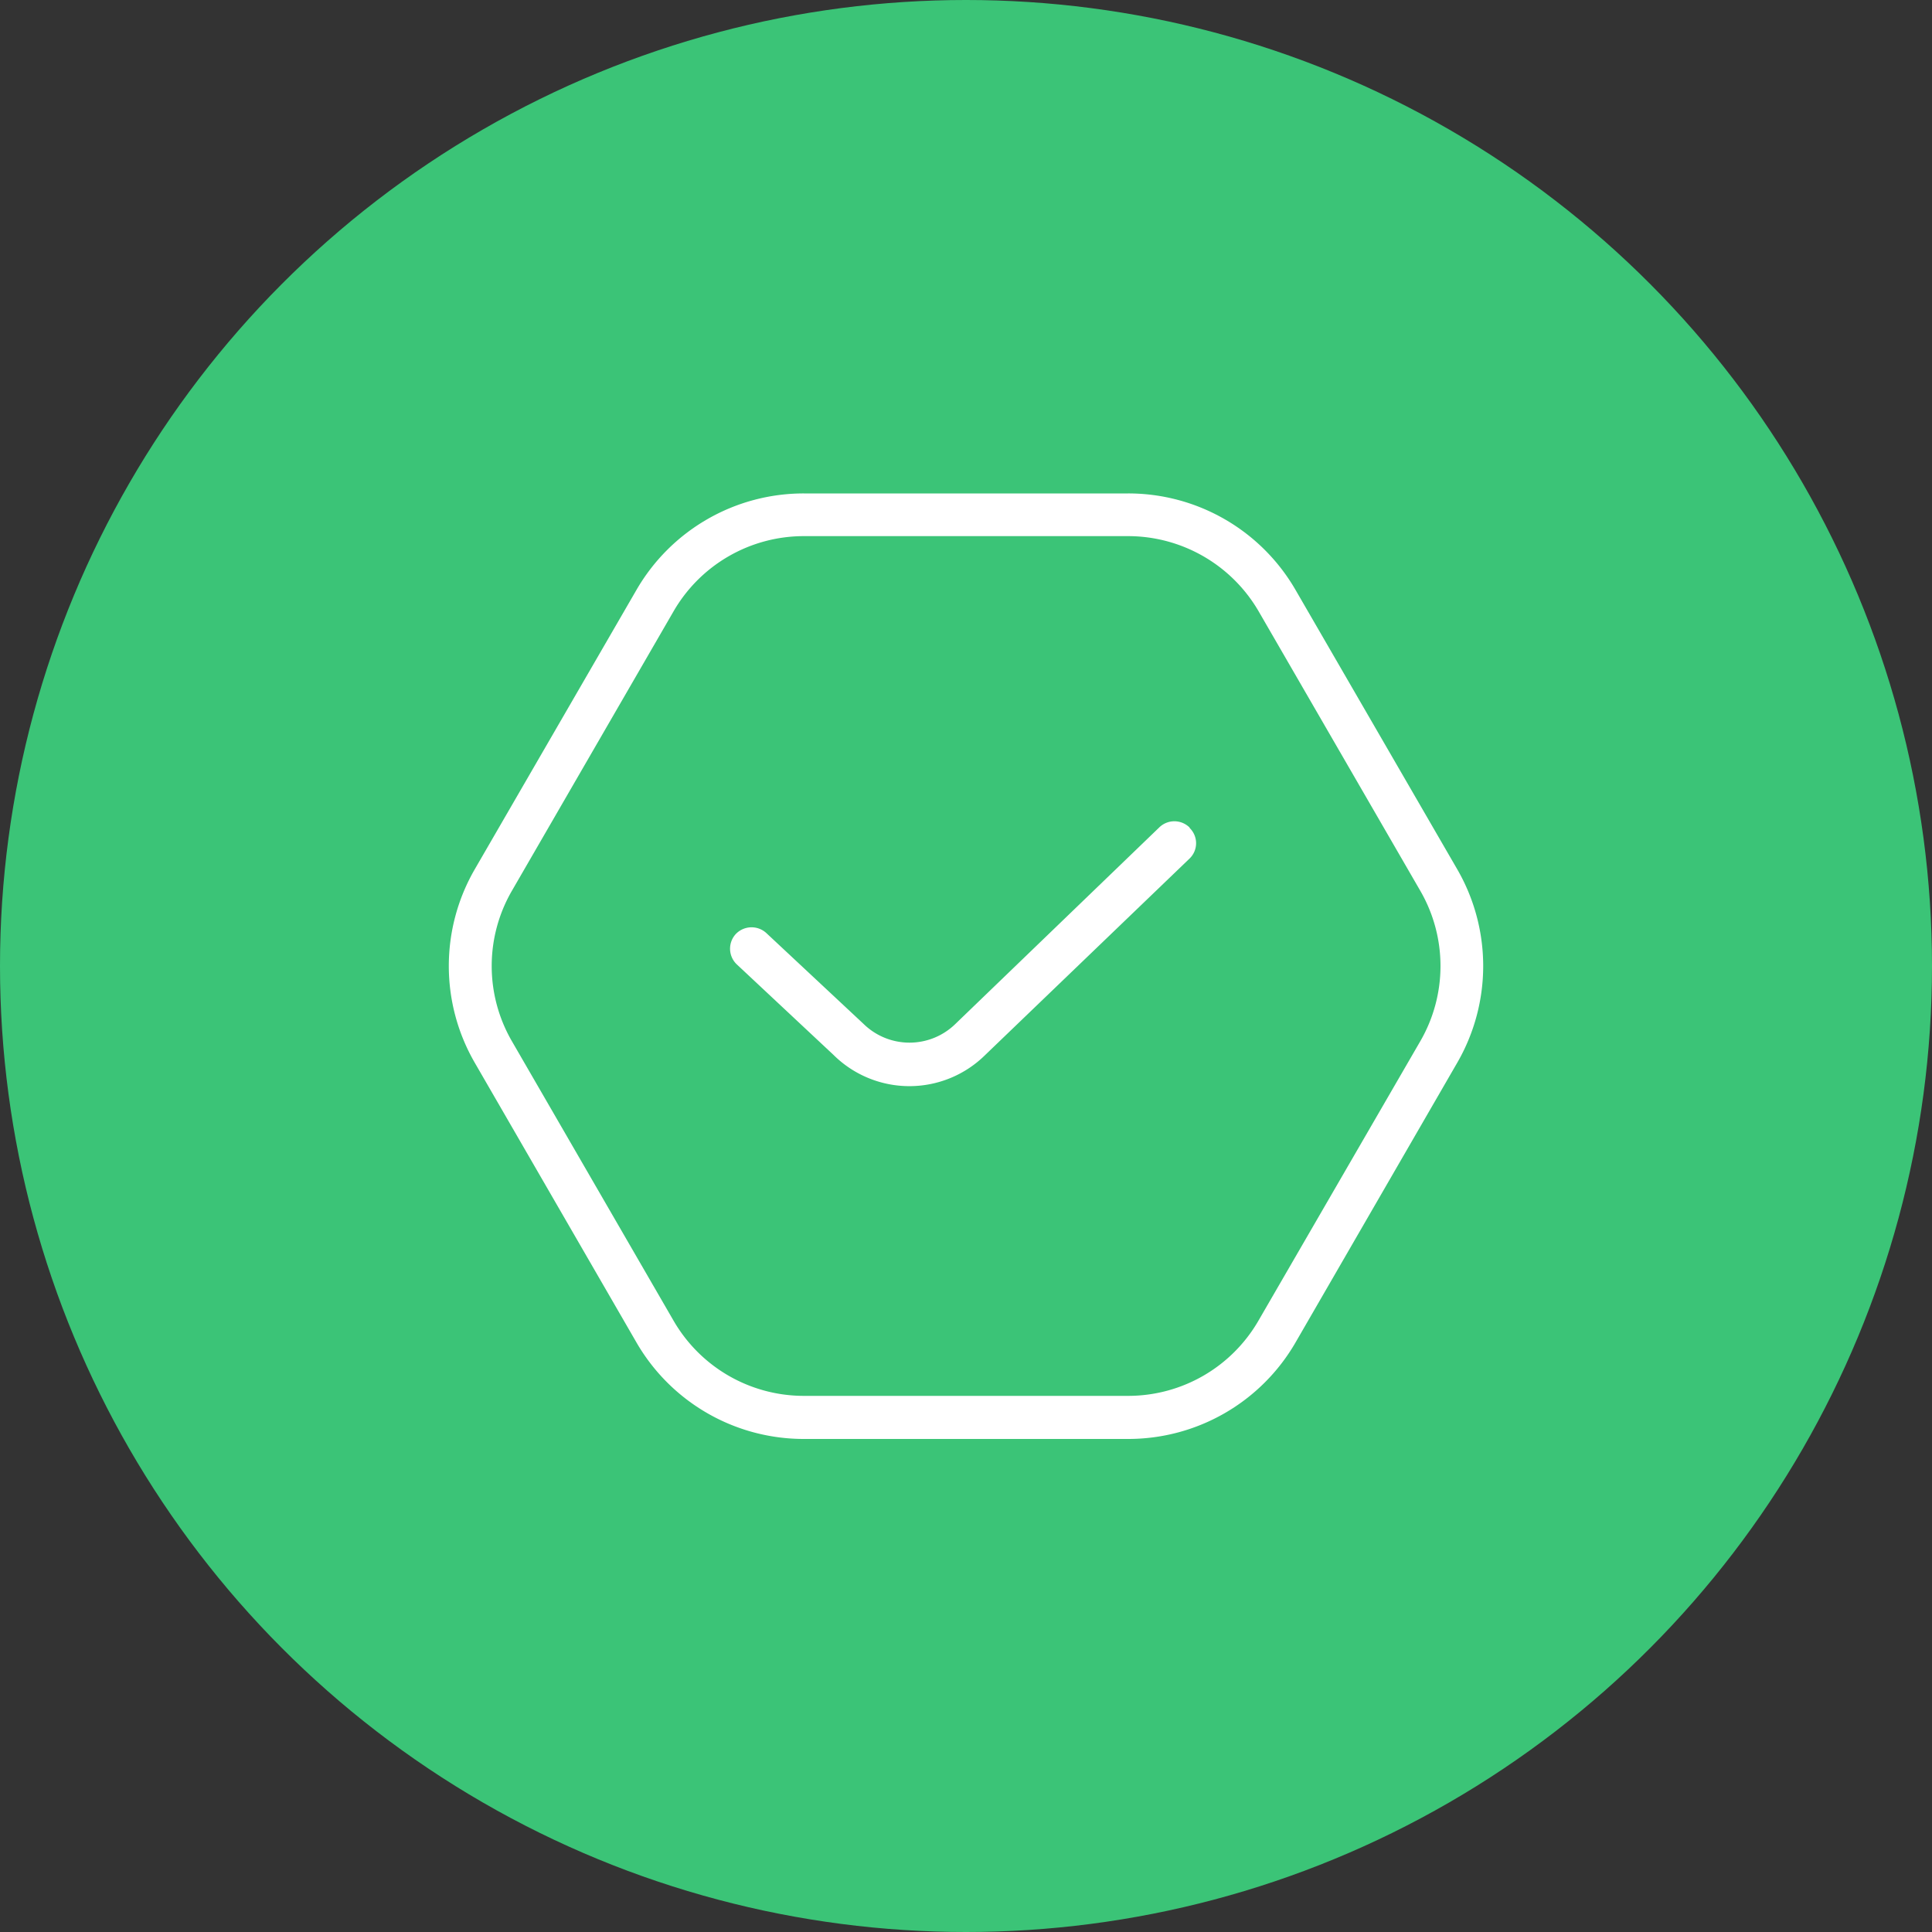 <?xml version="1.0" encoding="UTF-8"?>
<svg xmlns="http://www.w3.org/2000/svg" id="Capa_1" data-name="Capa 1" viewBox="0 0 100 100">
  <rect x="0" y="0" width="100" height="100" fill="#333333" stroke="none"/>
  <defs>
    <style>.cls-1{fill:#3bc477;}.cls-2{fill:#fff;}</style>
  </defs>
  <circle class="cls-1" cx="50" cy="50" r="50"></circle>
  <path class="cls-2" d="M61.58,42.86a1.1,1.1,0,0,1,0,1.57L51,54.6a5.58,5.58,0,0,1-7.86,0l-5-4.68a1.12,1.12,0,0,1-.06-1.57,1.13,1.13,0,0,1,1.58-.06L44.7,53a3.4,3.4,0,0,0,4.75,0L60,42.83a1.12,1.12,0,0,1,1.57,0ZM75.43,55,67.06,69.48a10,10,0,0,1-8.67,5H41.61a10,10,0,0,1-8.67-5L24.57,55a10,10,0,0,1,0-10l8.37-14.46a10,10,0,0,1,8.67-5H58.39a10,10,0,0,1,8.67,5L75.43,45A10,10,0,0,1,75.43,55ZM73.51,46.1,65.14,31.63a7.82,7.82,0,0,0-6.75-3.88H41.61a7.79,7.79,0,0,0-6.74,3.88L26.5,46.1a7.77,7.77,0,0,0,0,7.8l8.37,14.47a7.79,7.79,0,0,0,6.74,3.88H58.4a7.79,7.79,0,0,0,6.73-3.88L73.51,53.9A7.77,7.77,0,0,0,73.51,46.1Z"></path>
</svg>
